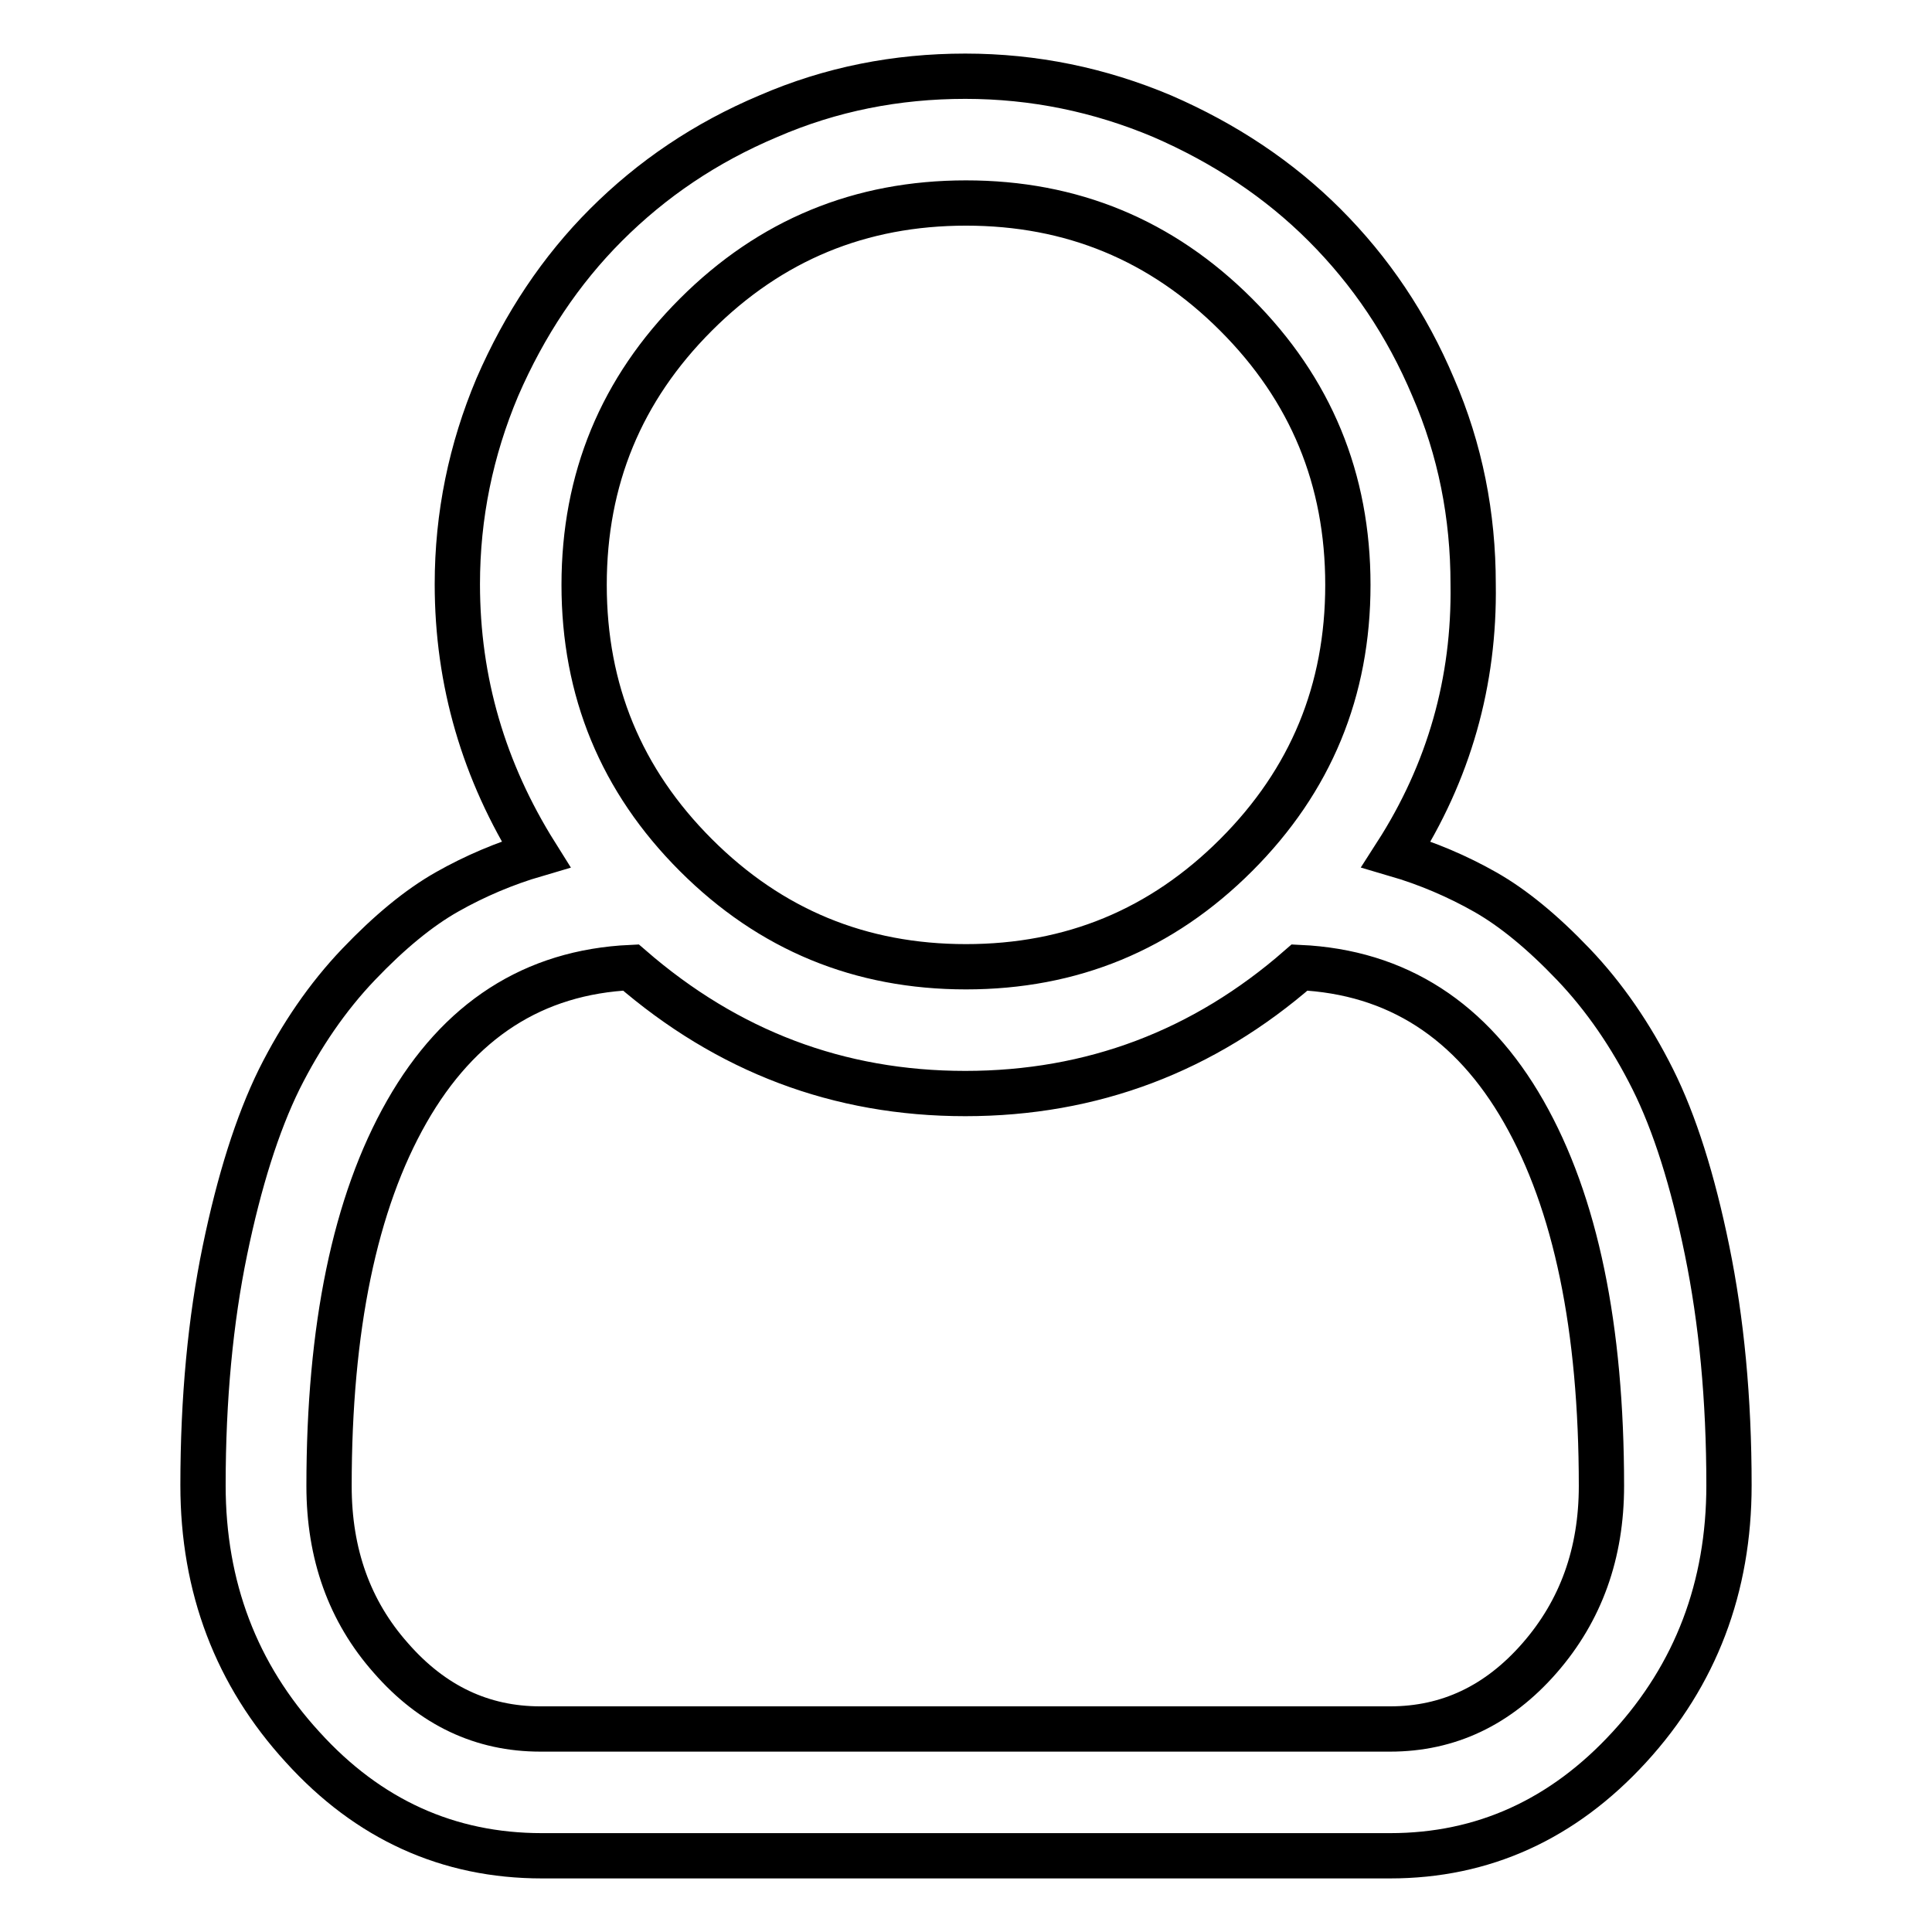 <?xml version="1.0" encoding="utf-8"?>
<!-- Svg Vector Icons : http://www.onlinewebfonts.com/icon -->
<!DOCTYPE svg PUBLIC "-//W3C//DTD SVG 1.1//EN" "http://www.w3.org/Graphics/SVG/1.1/DTD/svg11.dtd">
<svg version="1.1" xmlns="http://www.w3.org/2000/svg" xmlns:xlink="http://www.w3.org/1999/xlink" x="0px" y="0px" viewBox="0 0 256 256" enable-background="new 0 0 256 256" xml:space="preserve">
<g> <path stroke-width="6" fill-opacity="0" stroke="#000000"  d="M185,113.2c4.1,1.2,8.1,2.9,11.8,5c3.7,2.1,7.6,5.3,11.7,9.6c4.1,4.3,7.6,9.4,10.5,15.2 c2.9,5.8,5.3,13.4,7.2,22.7c1.9,9.3,2.9,19.6,2.9,31.1c0,13.5-4.4,25.1-13.2,34.7c-8.8,9.6-19.4,14.4-31.7,14.4H71.8 c-12.4,0-23-4.8-31.7-14.4c-8.8-9.6-13.2-21.2-13.2-34.7c0-11.5,1-21.9,2.9-31.1s4.3-16.8,7.2-22.7c2.9-5.8,6.4-10.9,10.5-15.2 c4.1-4.3,8-7.5,11.7-9.6c3.7-2.1,7.7-3.8,11.8-5c-6.9-11-10.4-22.9-10.4-35.8c0-9.1,1.8-17.8,5.3-26.1c3.6-8.3,8.4-15.5,14.4-21.5 c6.1-6.1,13.2-10.9,21.5-14.4c8.3-3.6,17-5.3,26.1-5.3s17.8,1.8,26.1,5.3c8.3,3.6,15.5,8.4,21.5,14.4c6.1,6.1,10.9,13.2,14.4,21.5 c3.6,8.3,5.3,17,5.3,26.1C195.4,90.3,192,102.3,185,113.2L185,113.2z M128,26.9c-14,0-25.9,4.9-35.8,14.8 c-9.9,9.9-14.8,21.8-14.8,35.8c0,14,4.9,25.9,14.8,35.8c9.9,9.9,21.8,14.8,35.8,14.8s25.9-4.9,35.8-14.8 c9.9-9.9,14.8-21.8,14.8-35.8c0-14-4.9-25.9-14.8-35.8C153.9,31.8,142,26.9,128,26.9z M184.2,229.1c7.7,0,14.3-3.1,19.8-9.4 c5.5-6.3,8.2-13.9,8.2-22.8c0-21-3.4-37.5-10.3-49.6c-6.9-12.1-16.8-18.5-29.7-19.1c-12.7,11.1-27.5,16.7-44.3,16.7 c-16.8,0-31.5-5.6-44.3-16.7c-12.9,0.6-22.8,7-29.7,19.1c-6.9,12.1-10.3,28.7-10.3,49.6c0,9,2.7,16.6,8.2,22.8 c5.5,6.3,12.1,9.4,19.8,9.4H184.2z"/></g>
</svg>